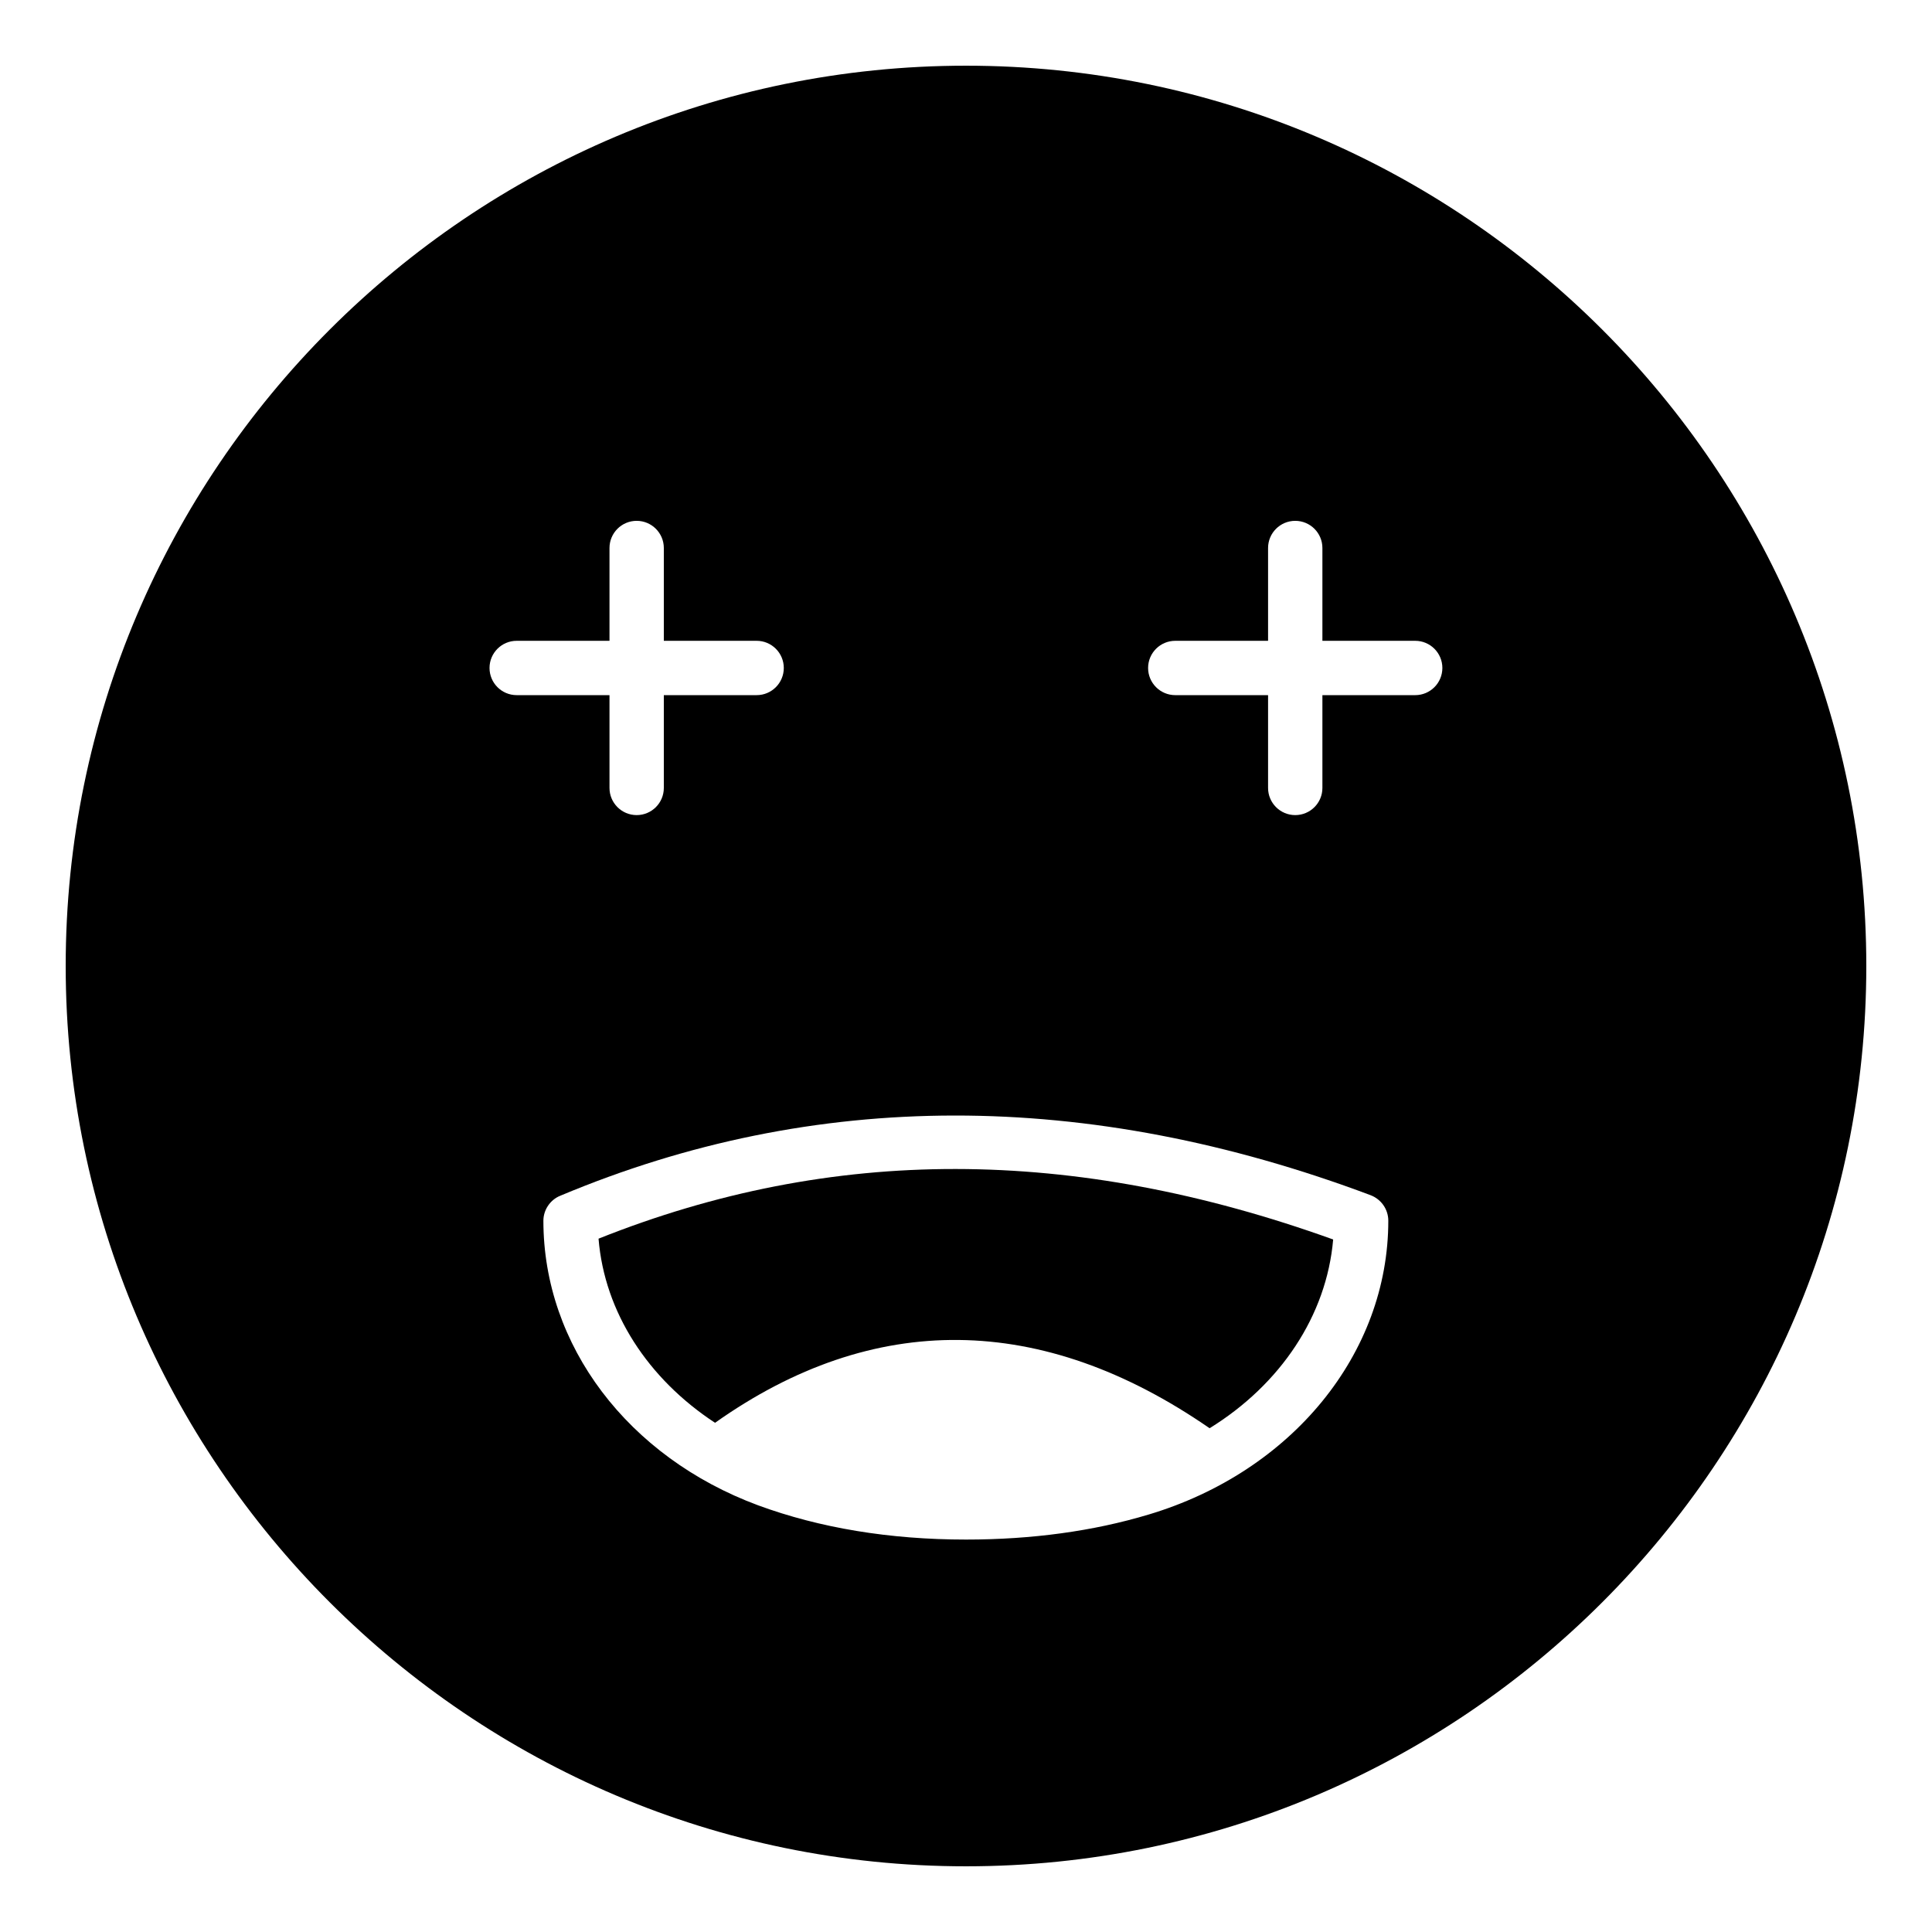 <?xml version="1.0" encoding="UTF-8"?>
<!-- Uploaded to: ICON Repo, www.svgrepo.com, Generator: ICON Repo Mixer Tools -->
<svg fill="#000000" width="800px" height="800px" version="1.1" viewBox="144 144 512 512" xmlns="http://www.w3.org/2000/svg">
 <g>
  <path d="m302.62 472.26c1.582 19.504 13.098 37.137 30.875 48.797 41.961-29.723 86.582-29.293 131.06 1.438 18.785-11.586 31.02-29.867 32.746-50.02-69.02-24.832-132.79-24.902-194.68-0.215z"/>
  <path d="m400 161.41c-131.57 0-238.59 107.02-238.59 238.59 0 131.49 107.02 238.59 238.59 238.59s238.59-107.1 238.59-238.59c0-131.57-107.02-238.59-238.59-238.59zm-126.27 159.61c0-3.977 3.219-7.199 7.199-7.199h24.594v-24.594c0-3.973 3.219-7.199 7.199-7.199 3.977 0 7.199 3.227 7.199 7.199v24.594h24.594c3.977 0 7.199 3.223 7.199 7.199 0 3.977-3.219 7.199-7.199 7.199h-24.594v24.59c0 3.977-3.219 7.199-7.199 7.199-3.977 0-7.199-3.223-7.199-7.199v-24.59h-24.594c-3.981 0-7.199-3.223-7.199-7.199zm174.63 224.36c-14.609 4.391-30.875 6.621-48.367 6.621-20.297 0-38.793-3.094-55.059-9.066-34.547-12.809-56.93-42.395-56.93-75.426 0-2.879 1.801-5.543 4.461-6.621 67.367-28.285 139.63-28.359 214.77-0.145 2.805 1.078 4.68 3.742 4.68 6.766 0 35.191-25.547 66.5-63.551 77.871zm70.684-217.16h-24.594v24.59c0 3.977-3.219 7.199-7.199 7.199-3.977 0-7.199-3.223-7.199-7.199v-24.59h-24.594c-3.977 0-7.199-3.223-7.199-7.199 0-3.977 3.219-7.199 7.199-7.199h24.594v-24.594c0-3.973 3.219-7.199 7.199-7.199 3.977 0 7.199 3.227 7.199 7.199v24.594h24.594c3.977 0 7.199 3.223 7.199 7.199-0.004 3.977-3.223 7.199-7.199 7.199z"/>
 </g>
</svg>